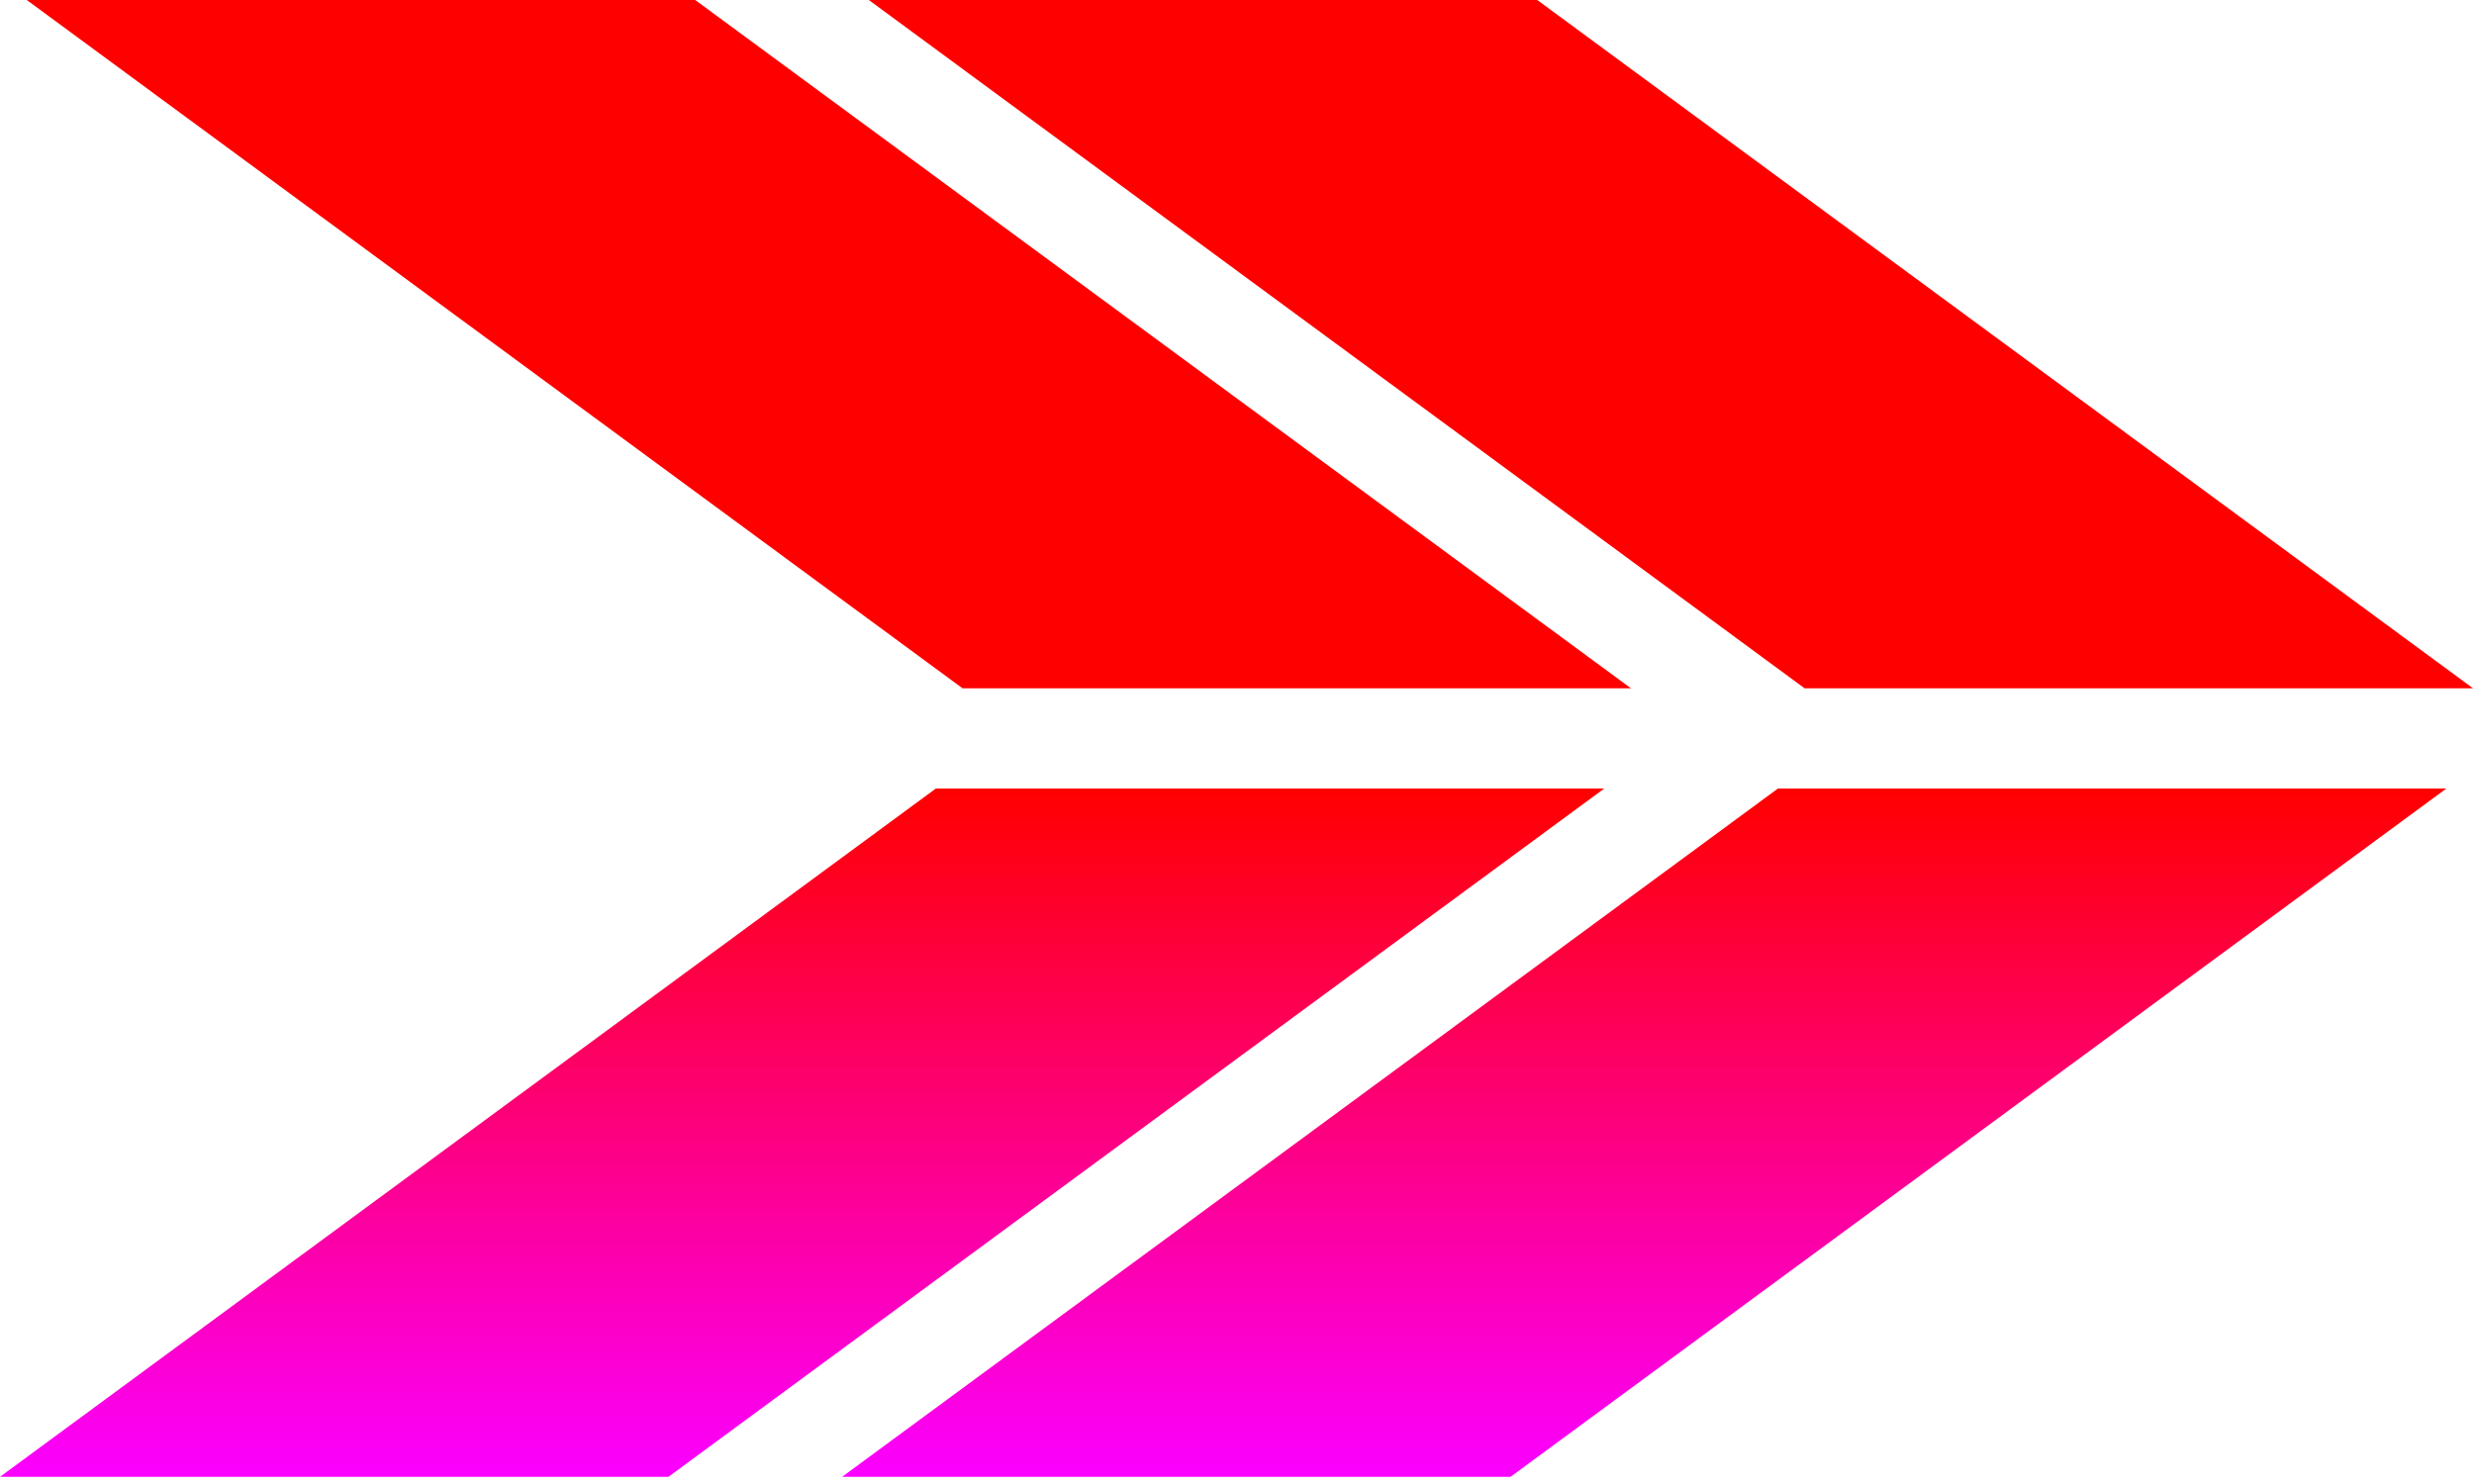 <svg width="50" height="30" viewBox="0 0 50 30" fill="none" xmlns="http://www.w3.org/2000/svg">
<path d="M17.559 0H31.068L49.981 13.915H36.472L17.559 0Z" fill="url(#paint0_linear_1164_1080)"/>
<path d="M0.541 1.2219e-05H14.05L32.963 13.915H19.454L0.541 1.2219e-05Z" fill="url(#paint1_linear_1164_1080)"/>
<path d="M17.019 29.855L35.932 15.941H49.441L30.528 29.855H17.019Z" fill="url(#paint2_linear_1164_1080)"/>
<path d="M0 29.855L18.913 15.941H32.422L13.509 29.855H0Z" fill="url(#paint3_linear_1164_1080)"/>
<defs>
<linearGradient id="paint0_linear_1164_1080" x1="16.211" y1="15.941" x2="16.211" y2="29.855" gradientUnits="userSpaceOnUse">
<stop stop-color="#FF0000"/>
<stop offset="1" stop-color="#FB00FF"/>
</linearGradient>
<linearGradient id="paint1_linear_1164_1080" x1="16.211" y1="15.941" x2="16.211" y2="29.855" gradientUnits="userSpaceOnUse">
<stop stop-color="#FF0000"/>
<stop offset="1" stop-color="#FB00FF"/>
</linearGradient>
<linearGradient id="paint2_linear_1164_1080" x1="16.211" y1="15.941" x2="16.211" y2="29.855" gradientUnits="userSpaceOnUse">
<stop stop-color="#FF0000"/>
<stop offset="1" stop-color="#FB00FF"/>
</linearGradient>
<linearGradient id="paint3_linear_1164_1080" x1="16.211" y1="15.941" x2="16.211" y2="29.855" gradientUnits="userSpaceOnUse">
<stop stop-color="#FF0000"/>
<stop offset="1" stop-color="#FB00FF"/>
</linearGradient>
</defs>
</svg>
